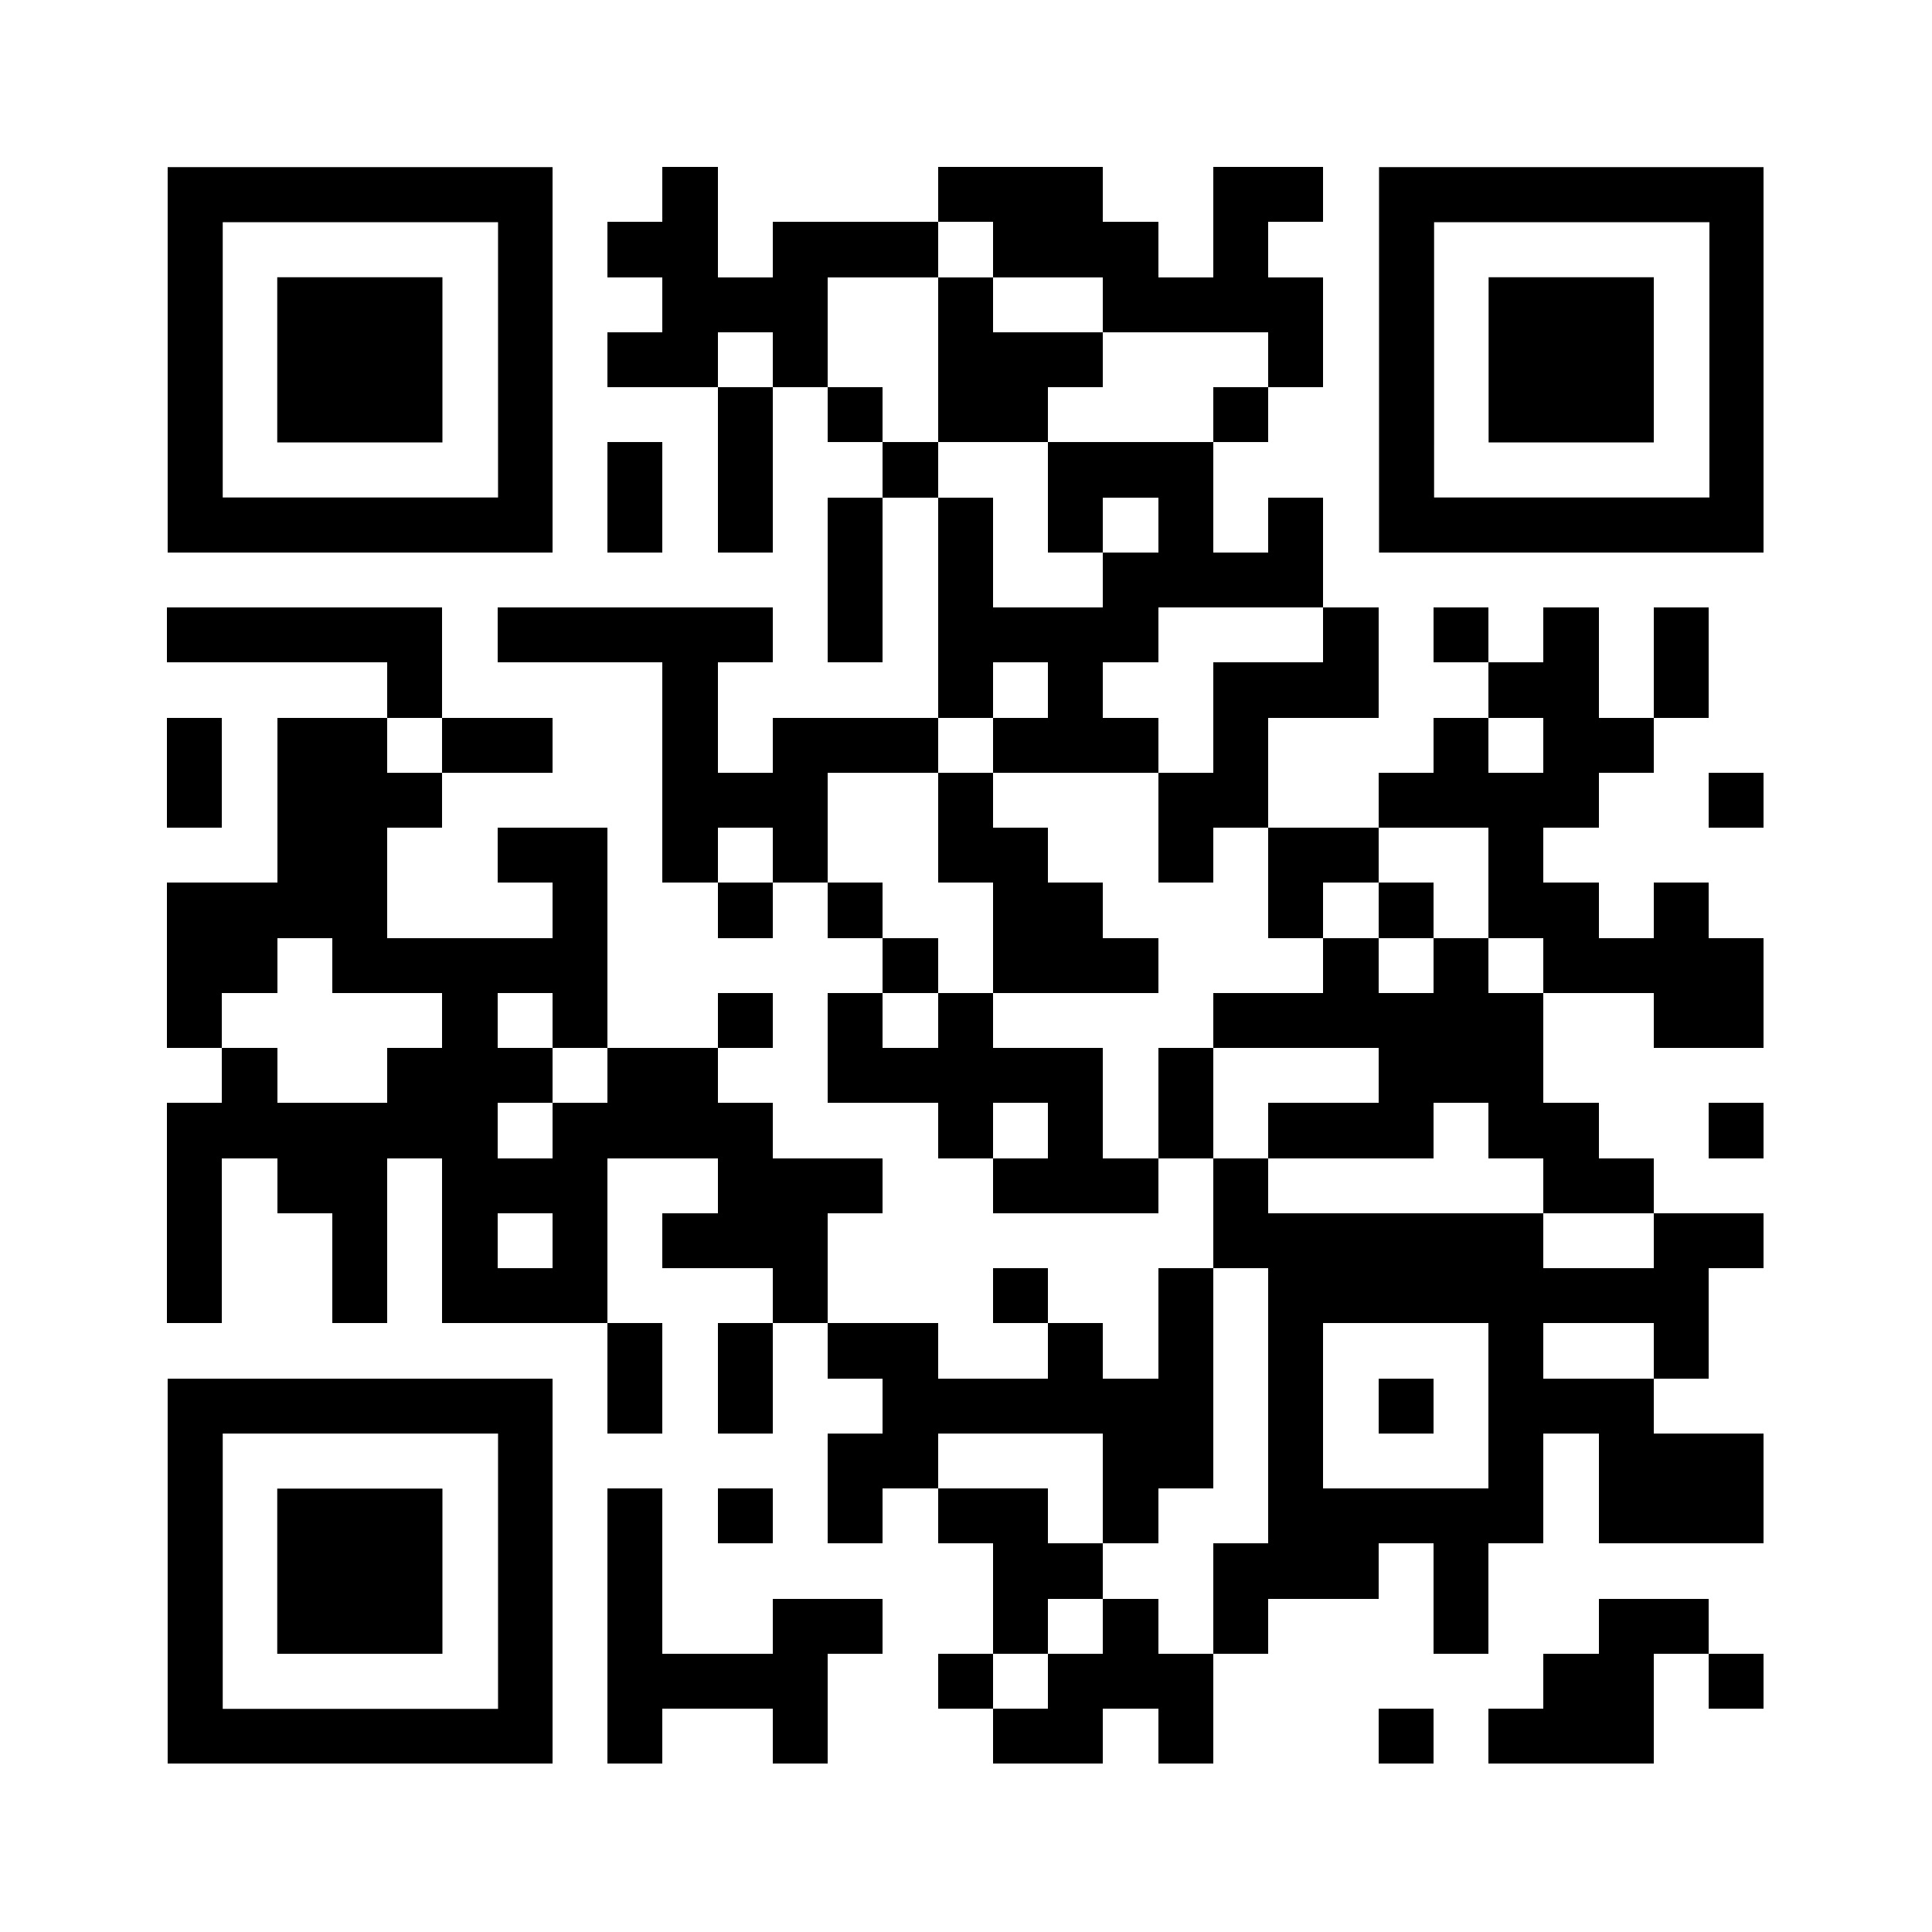 <svg version="1.0" xmlns="http://www.w3.org/2000/svg" xmlns:xlink="http://www.w3.org/1999/xlink" viewBox="0 0 100 100" enable-background="new 0 0 100 100" xml:space="preserve">
	
<rect x="0" y="0" width="100" height="100" fill="#808080" stroke="none"/>
	
<svg xmlns="http://www.w3.org/2000/svg" xmlns:xlink="http://www.w3.org/1999/xlink" version="1.1" width="100" height="100" viewBox="0 0 2000 2000" x="0" y="0" shape-rendering="crispEdges"><defs></defs><rect x="0" y="0" width="2000" height="2000" fill="#ffffff"></rect><rect x="686" y="173" width="57" height="57" fill="#000000"></rect><rect x="971" y="173" width="57" height="57" fill="#000000"></rect><rect x="1028" y="173" width="57" height="57" fill="#000000"></rect><rect x="1085" y="173" width="57" height="57" fill="#000000"></rect><rect x="1256" y="173" width="57" height="57" fill="#000000"></rect><rect x="1313" y="173" width="57" height="57" fill="#000000"></rect><rect x="629" y="230" width="57" height="57" fill="#000000"></rect><rect x="686" y="230" width="57" height="57" fill="#000000"></rect><rect x="800" y="230" width="57" height="57" fill="#000000"></rect><rect x="857" y="230" width="57" height="57" fill="#000000"></rect><rect x="914" y="230" width="57" height="57" fill="#000000"></rect><rect x="1028" y="230" width="57" height="57" fill="#000000"></rect><rect x="1085" y="230" width="57" height="57" fill="#000000"></rect><rect x="1142" y="230" width="57" height="57" fill="#000000"></rect><rect x="1256" y="230" width="57" height="57" fill="#000000"></rect><rect x="686" y="287" width="57" height="57" fill="#000000"></rect><rect x="743" y="287" width="57" height="57" fill="#000000"></rect><rect x="800" y="287" width="57" height="57" fill="#000000"></rect><rect x="971" y="287" width="57" height="57" fill="#000000"></rect><rect x="1142" y="287" width="57" height="57" fill="#000000"></rect><rect x="1199" y="287" width="57" height="57" fill="#000000"></rect><rect x="1256" y="287" width="57" height="57" fill="#000000"></rect><rect x="1313" y="287" width="57" height="57" fill="#000000"></rect><rect x="629" y="344" width="57" height="57" fill="#000000"></rect><rect x="686" y="344" width="57" height="57" fill="#000000"></rect><rect x="800" y="344" width="57" height="57" fill="#000000"></rect><rect x="971" y="344" width="57" height="57" fill="#000000"></rect><rect x="1028" y="344" width="57" height="57" fill="#000000"></rect><rect x="1085" y="344" width="57" height="57" fill="#000000"></rect><rect x="1313" y="344" width="57" height="57" fill="#000000"></rect><rect x="743" y="401" width="57" height="57" fill="#000000"></rect><rect x="857" y="401" width="57" height="57" fill="#000000"></rect><rect x="971" y="401" width="57" height="57" fill="#000000"></rect><rect x="1028" y="401" width="57" height="57" fill="#000000"></rect><rect x="1256" y="401" width="57" height="57" fill="#000000"></rect><rect x="629" y="458" width="57" height="57" fill="#000000"></rect><rect x="743" y="458" width="57" height="57" fill="#000000"></rect><rect x="914" y="458" width="57" height="57" fill="#000000"></rect><rect x="1085" y="458" width="57" height="57" fill="#000000"></rect><rect x="1142" y="458" width="57" height="57" fill="#000000"></rect><rect x="1199" y="458" width="57" height="57" fill="#000000"></rect><rect x="629" y="515" width="57" height="57" fill="#000000"></rect><rect x="743" y="515" width="57" height="57" fill="#000000"></rect><rect x="857" y="515" width="57" height="57" fill="#000000"></rect><rect x="971" y="515" width="57" height="57" fill="#000000"></rect><rect x="1085" y="515" width="57" height="57" fill="#000000"></rect><rect x="1199" y="515" width="57" height="57" fill="#000000"></rect><rect x="1313" y="515" width="57" height="57" fill="#000000"></rect><rect x="857" y="572" width="57" height="57" fill="#000000"></rect><rect x="971" y="572" width="57" height="57" fill="#000000"></rect><rect x="1142" y="572" width="57" height="57" fill="#000000"></rect><rect x="1199" y="572" width="57" height="57" fill="#000000"></rect><rect x="1256" y="572" width="57" height="57" fill="#000000"></rect><rect x="1313" y="572" width="57" height="57" fill="#000000"></rect><rect x="173" y="629" width="57" height="57" fill="#000000"></rect><rect x="230" y="629" width="57" height="57" fill="#000000"></rect><rect x="287" y="629" width="57" height="57" fill="#000000"></rect><rect x="344" y="629" width="57" height="57" fill="#000000"></rect><rect x="401" y="629" width="57" height="57" fill="#000000"></rect><rect x="515" y="629" width="57" height="57" fill="#000000"></rect><rect x="572" y="629" width="57" height="57" fill="#000000"></rect><rect x="629" y="629" width="57" height="57" fill="#000000"></rect><rect x="686" y="629" width="57" height="57" fill="#000000"></rect><rect x="743" y="629" width="57" height="57" fill="#000000"></rect><rect x="857" y="629" width="57" height="57" fill="#000000"></rect><rect x="971" y="629" width="57" height="57" fill="#000000"></rect><rect x="1028" y="629" width="57" height="57" fill="#000000"></rect><rect x="1085" y="629" width="57" height="57" fill="#000000"></rect><rect x="1142" y="629" width="57" height="57" fill="#000000"></rect><rect x="1370" y="629" width="57" height="57" fill="#000000"></rect><rect x="1484" y="629" width="57" height="57" fill="#000000"></rect><rect x="1598" y="629" width="57" height="57" fill="#000000"></rect><rect x="1712" y="629" width="57" height="57" fill="#000000"></rect><rect x="401" y="686" width="57" height="57" fill="#000000"></rect><rect x="686" y="686" width="57" height="57" fill="#000000"></rect><rect x="971" y="686" width="57" height="57" fill="#000000"></rect><rect x="1085" y="686" width="57" height="57" fill="#000000"></rect><rect x="1256" y="686" width="57" height="57" fill="#000000"></rect><rect x="1313" y="686" width="57" height="57" fill="#000000"></rect><rect x="1370" y="686" width="57" height="57" fill="#000000"></rect><rect x="1541" y="686" width="57" height="57" fill="#000000"></rect><rect x="1598" y="686" width="57" height="57" fill="#000000"></rect><rect x="1712" y="686" width="57" height="57" fill="#000000"></rect><rect x="173" y="743" width="57" height="57" fill="#000000"></rect><rect x="287" y="743" width="57" height="57" fill="#000000"></rect><rect x="344" y="743" width="57" height="57" fill="#000000"></rect><rect x="458" y="743" width="57" height="57" fill="#000000"></rect><rect x="515" y="743" width="57" height="57" fill="#000000"></rect><rect x="686" y="743" width="57" height="57" fill="#000000"></rect><rect x="800" y="743" width="57" height="57" fill="#000000"></rect><rect x="857" y="743" width="57" height="57" fill="#000000"></rect><rect x="914" y="743" width="57" height="57" fill="#000000"></rect><rect x="1028" y="743" width="57" height="57" fill="#000000"></rect><rect x="1085" y="743" width="57" height="57" fill="#000000"></rect><rect x="1142" y="743" width="57" height="57" fill="#000000"></rect><rect x="1256" y="743" width="57" height="57" fill="#000000"></rect><rect x="1484" y="743" width="57" height="57" fill="#000000"></rect><rect x="1598" y="743" width="57" height="57" fill="#000000"></rect><rect x="1655" y="743" width="57" height="57" fill="#000000"></rect><rect x="173" y="800" width="57" height="57" fill="#000000"></rect><rect x="287" y="800" width="57" height="57" fill="#000000"></rect><rect x="344" y="800" width="57" height="57" fill="#000000"></rect><rect x="401" y="800" width="57" height="57" fill="#000000"></rect><rect x="686" y="800" width="57" height="57" fill="#000000"></rect><rect x="743" y="800" width="57" height="57" fill="#000000"></rect><rect x="800" y="800" width="57" height="57" fill="#000000"></rect><rect x="971" y="800" width="57" height="57" fill="#000000"></rect><rect x="1199" y="800" width="57" height="57" fill="#000000"></rect><rect x="1256" y="800" width="57" height="57" fill="#000000"></rect><rect x="1427" y="800" width="57" height="57" fill="#000000"></rect><rect x="1484" y="800" width="57" height="57" fill="#000000"></rect><rect x="1541" y="800" width="57" height="57" fill="#000000"></rect><rect x="1598" y="800" width="57" height="57" fill="#000000"></rect><rect x="1769" y="800" width="57" height="57" fill="#000000"></rect><rect x="287" y="857" width="57" height="57" fill="#000000"></rect><rect x="344" y="857" width="57" height="57" fill="#000000"></rect><rect x="515" y="857" width="57" height="57" fill="#000000"></rect><rect x="572" y="857" width="57" height="57" fill="#000000"></rect><rect x="686" y="857" width="57" height="57" fill="#000000"></rect><rect x="800" y="857" width="57" height="57" fill="#000000"></rect><rect x="971" y="857" width="57" height="57" fill="#000000"></rect><rect x="1028" y="857" width="57" height="57" fill="#000000"></rect><rect x="1199" y="857" width="57" height="57" fill="#000000"></rect><rect x="1313" y="857" width="57" height="57" fill="#000000"></rect><rect x="1370" y="857" width="57" height="57" fill="#000000"></rect><rect x="1541" y="857" width="57" height="57" fill="#000000"></rect><rect x="173" y="914" width="57" height="57" fill="#000000"></rect><rect x="230" y="914" width="57" height="57" fill="#000000"></rect><rect x="287" y="914" width="57" height="57" fill="#000000"></rect><rect x="344" y="914" width="57" height="57" fill="#000000"></rect><rect x="572" y="914" width="57" height="57" fill="#000000"></rect><rect x="743" y="914" width="57" height="57" fill="#000000"></rect><rect x="857" y="914" width="57" height="57" fill="#000000"></rect><rect x="1028" y="914" width="57" height="57" fill="#000000"></rect><rect x="1085" y="914" width="57" height="57" fill="#000000"></rect><rect x="1313" y="914" width="57" height="57" fill="#000000"></rect><rect x="1427" y="914" width="57" height="57" fill="#000000"></rect><rect x="1541" y="914" width="57" height="57" fill="#000000"></rect><rect x="1598" y="914" width="57" height="57" fill="#000000"></rect><rect x="1712" y="914" width="57" height="57" fill="#000000"></rect><rect x="173" y="971" width="57" height="57" fill="#000000"></rect><rect x="230" y="971" width="57" height="57" fill="#000000"></rect><rect x="344" y="971" width="57" height="57" fill="#000000"></rect><rect x="401" y="971" width="57" height="57" fill="#000000"></rect><rect x="458" y="971" width="57" height="57" fill="#000000"></rect><rect x="515" y="971" width="57" height="57" fill="#000000"></rect><rect x="572" y="971" width="57" height="57" fill="#000000"></rect><rect x="914" y="971" width="57" height="57" fill="#000000"></rect><rect x="1028" y="971" width="57" height="57" fill="#000000"></rect><rect x="1085" y="971" width="57" height="57" fill="#000000"></rect><rect x="1142" y="971" width="57" height="57" fill="#000000"></rect><rect x="1370" y="971" width="57" height="57" fill="#000000"></rect><rect x="1484" y="971" width="57" height="57" fill="#000000"></rect><rect x="1598" y="971" width="57" height="57" fill="#000000"></rect><rect x="1655" y="971" width="57" height="57" fill="#000000"></rect><rect x="1712" y="971" width="57" height="57" fill="#000000"></rect><rect x="1769" y="971" width="57" height="57" fill="#000000"></rect><rect x="173" y="1028" width="57" height="57" fill="#000000"></rect><rect x="458" y="1028" width="57" height="57" fill="#000000"></rect><rect x="572" y="1028" width="57" height="57" fill="#000000"></rect><rect x="743" y="1028" width="57" height="57" fill="#000000"></rect><rect x="857" y="1028" width="57" height="57" fill="#000000"></rect><rect x="971" y="1028" width="57" height="57" fill="#000000"></rect><rect x="1256" y="1028" width="57" height="57" fill="#000000"></rect><rect x="1313" y="1028" width="57" height="57" fill="#000000"></rect><rect x="1370" y="1028" width="57" height="57" fill="#000000"></rect><rect x="1427" y="1028" width="57" height="57" fill="#000000"></rect><rect x="1484" y="1028" width="57" height="57" fill="#000000"></rect><rect x="1541" y="1028" width="57" height="57" fill="#000000"></rect><rect x="1712" y="1028" width="57" height="57" fill="#000000"></rect><rect x="1769" y="1028" width="57" height="57" fill="#000000"></rect><rect x="230" y="1085" width="57" height="57" fill="#000000"></rect><rect x="401" y="1085" width="57" height="57" fill="#000000"></rect><rect x="458" y="1085" width="57" height="57" fill="#000000"></rect><rect x="515" y="1085" width="57" height="57" fill="#000000"></rect><rect x="629" y="1085" width="57" height="57" fill="#000000"></rect><rect x="686" y="1085" width="57" height="57" fill="#000000"></rect><rect x="857" y="1085" width="57" height="57" fill="#000000"></rect><rect x="914" y="1085" width="57" height="57" fill="#000000"></rect><rect x="971" y="1085" width="57" height="57" fill="#000000"></rect><rect x="1028" y="1085" width="57" height="57" fill="#000000"></rect><rect x="1085" y="1085" width="57" height="57" fill="#000000"></rect><rect x="1199" y="1085" width="57" height="57" fill="#000000"></rect><rect x="1427" y="1085" width="57" height="57" fill="#000000"></rect><rect x="1484" y="1085" width="57" height="57" fill="#000000"></rect><rect x="1541" y="1085" width="57" height="57" fill="#000000"></rect><rect x="173" y="1142" width="57" height="57" fill="#000000"></rect><rect x="230" y="1142" width="57" height="57" fill="#000000"></rect><rect x="287" y="1142" width="57" height="57" fill="#000000"></rect><rect x="344" y="1142" width="57" height="57" fill="#000000"></rect><rect x="401" y="1142" width="57" height="57" fill="#000000"></rect><rect x="458" y="1142" width="57" height="57" fill="#000000"></rect><rect x="572" y="1142" width="57" height="57" fill="#000000"></rect><rect x="629" y="1142" width="57" height="57" fill="#000000"></rect><rect x="686" y="1142" width="57" height="57" fill="#000000"></rect><rect x="743" y="1142" width="57" height="57" fill="#000000"></rect><rect x="971" y="1142" width="57" height="57" fill="#000000"></rect><rect x="1085" y="1142" width="57" height="57" fill="#000000"></rect><rect x="1199" y="1142" width="57" height="57" fill="#000000"></rect><rect x="1313" y="1142" width="57" height="57" fill="#000000"></rect><rect x="1370" y="1142" width="57" height="57" fill="#000000"></rect><rect x="1427" y="1142" width="57" height="57" fill="#000000"></rect><rect x="1541" y="1142" width="57" height="57" fill="#000000"></rect><rect x="1598" y="1142" width="57" height="57" fill="#000000"></rect><rect x="1769" y="1142" width="57" height="57" fill="#000000"></rect><rect x="173" y="1199" width="57" height="57" fill="#000000"></rect><rect x="287" y="1199" width="57" height="57" fill="#000000"></rect><rect x="344" y="1199" width="57" height="57" fill="#000000"></rect><rect x="458" y="1199" width="57" height="57" fill="#000000"></rect><rect x="515" y="1199" width="57" height="57" fill="#000000"></rect><rect x="572" y="1199" width="57" height="57" fill="#000000"></rect><rect x="743" y="1199" width="57" height="57" fill="#000000"></rect><rect x="800" y="1199" width="57" height="57" fill="#000000"></rect><rect x="857" y="1199" width="57" height="57" fill="#000000"></rect><rect x="1028" y="1199" width="57" height="57" fill="#000000"></rect><rect x="1085" y="1199" width="57" height="57" fill="#000000"></rect><rect x="1142" y="1199" width="57" height="57" fill="#000000"></rect><rect x="1256" y="1199" width="57" height="57" fill="#000000"></rect><rect x="1598" y="1199" width="57" height="57" fill="#000000"></rect><rect x="1655" y="1199" width="57" height="57" fill="#000000"></rect><rect x="173" y="1256" width="57" height="57" fill="#000000"></rect><rect x="344" y="1256" width="57" height="57" fill="#000000"></rect><rect x="458" y="1256" width="57" height="57" fill="#000000"></rect><rect x="572" y="1256" width="57" height="57" fill="#000000"></rect><rect x="686" y="1256" width="57" height="57" fill="#000000"></rect><rect x="743" y="1256" width="57" height="57" fill="#000000"></rect><rect x="800" y="1256" width="57" height="57" fill="#000000"></rect><rect x="1256" y="1256" width="57" height="57" fill="#000000"></rect><rect x="1313" y="1256" width="57" height="57" fill="#000000"></rect><rect x="1370" y="1256" width="57" height="57" fill="#000000"></rect><rect x="1427" y="1256" width="57" height="57" fill="#000000"></rect><rect x="1484" y="1256" width="57" height="57" fill="#000000"></rect><rect x="1541" y="1256" width="57" height="57" fill="#000000"></rect><rect x="1712" y="1256" width="57" height="57" fill="#000000"></rect><rect x="1769" y="1256" width="57" height="57" fill="#000000"></rect><rect x="173" y="1313" width="57" height="57" fill="#000000"></rect><rect x="344" y="1313" width="57" height="57" fill="#000000"></rect><rect x="458" y="1313" width="57" height="57" fill="#000000"></rect><rect x="515" y="1313" width="57" height="57" fill="#000000"></rect><rect x="572" y="1313" width="57" height="57" fill="#000000"></rect><rect x="800" y="1313" width="57" height="57" fill="#000000"></rect><rect x="1028" y="1313" width="57" height="57" fill="#000000"></rect><rect x="1199" y="1313" width="57" height="57" fill="#000000"></rect><rect x="1313" y="1313" width="57" height="57" fill="#000000"></rect><rect x="1370" y="1313" width="57" height="57" fill="#000000"></rect><rect x="1427" y="1313" width="57" height="57" fill="#000000"></rect><rect x="1484" y="1313" width="57" height="57" fill="#000000"></rect><rect x="1541" y="1313" width="57" height="57" fill="#000000"></rect><rect x="1598" y="1313" width="57" height="57" fill="#000000"></rect><rect x="1655" y="1313" width="57" height="57" fill="#000000"></rect><rect x="1712" y="1313" width="57" height="57" fill="#000000"></rect><rect x="629" y="1370" width="57" height="57" fill="#000000"></rect><rect x="743" y="1370" width="57" height="57" fill="#000000"></rect><rect x="857" y="1370" width="57" height="57" fill="#000000"></rect><rect x="914" y="1370" width="57" height="57" fill="#000000"></rect><rect x="1085" y="1370" width="57" height="57" fill="#000000"></rect><rect x="1199" y="1370" width="57" height="57" fill="#000000"></rect><rect x="1313" y="1370" width="57" height="57" fill="#000000"></rect><rect x="1541" y="1370" width="57" height="57" fill="#000000"></rect><rect x="1712" y="1370" width="57" height="57" fill="#000000"></rect><rect x="629" y="1427" width="57" height="57" fill="#000000"></rect><rect x="743" y="1427" width="57" height="57" fill="#000000"></rect><rect x="914" y="1427" width="57" height="57" fill="#000000"></rect><rect x="971" y="1427" width="57" height="57" fill="#000000"></rect><rect x="1028" y="1427" width="57" height="57" fill="#000000"></rect><rect x="1085" y="1427" width="57" height="57" fill="#000000"></rect><rect x="1142" y="1427" width="57" height="57" fill="#000000"></rect><rect x="1199" y="1427" width="57" height="57" fill="#000000"></rect><rect x="1313" y="1427" width="57" height="57" fill="#000000"></rect><rect x="1427" y="1427" width="57" height="57" fill="#000000"></rect><rect x="1541" y="1427" width="57" height="57" fill="#000000"></rect><rect x="1598" y="1427" width="57" height="57" fill="#000000"></rect><rect x="1655" y="1427" width="57" height="57" fill="#000000"></rect><rect x="857" y="1484" width="57" height="57" fill="#000000"></rect><rect x="914" y="1484" width="57" height="57" fill="#000000"></rect><rect x="1142" y="1484" width="57" height="57" fill="#000000"></rect><rect x="1199" y="1484" width="57" height="57" fill="#000000"></rect><rect x="1313" y="1484" width="57" height="57" fill="#000000"></rect><rect x="1541" y="1484" width="57" height="57" fill="#000000"></rect><rect x="1655" y="1484" width="57" height="57" fill="#000000"></rect><rect x="1712" y="1484" width="57" height="57" fill="#000000"></rect><rect x="1769" y="1484" width="57" height="57" fill="#000000"></rect><rect x="629" y="1541" width="57" height="57" fill="#000000"></rect><rect x="743" y="1541" width="57" height="57" fill="#000000"></rect><rect x="857" y="1541" width="57" height="57" fill="#000000"></rect><rect x="971" y="1541" width="57" height="57" fill="#000000"></rect><rect x="1028" y="1541" width="57" height="57" fill="#000000"></rect><rect x="1142" y="1541" width="57" height="57" fill="#000000"></rect><rect x="1313" y="1541" width="57" height="57" fill="#000000"></rect><rect x="1370" y="1541" width="57" height="57" fill="#000000"></rect><rect x="1427" y="1541" width="57" height="57" fill="#000000"></rect><rect x="1484" y="1541" width="57" height="57" fill="#000000"></rect><rect x="1541" y="1541" width="57" height="57" fill="#000000"></rect><rect x="1655" y="1541" width="57" height="57" fill="#000000"></rect><rect x="1712" y="1541" width="57" height="57" fill="#000000"></rect><rect x="1769" y="1541" width="57" height="57" fill="#000000"></rect><rect x="629" y="1598" width="57" height="57" fill="#000000"></rect><rect x="1028" y="1598" width="57" height="57" fill="#000000"></rect><rect x="1085" y="1598" width="57" height="57" fill="#000000"></rect><rect x="1256" y="1598" width="57" height="57" fill="#000000"></rect><rect x="1313" y="1598" width="57" height="57" fill="#000000"></rect><rect x="1370" y="1598" width="57" height="57" fill="#000000"></rect><rect x="1484" y="1598" width="57" height="57" fill="#000000"></rect><rect x="629" y="1655" width="57" height="57" fill="#000000"></rect><rect x="800" y="1655" width="57" height="57" fill="#000000"></rect><rect x="857" y="1655" width="57" height="57" fill="#000000"></rect><rect x="1028" y="1655" width="57" height="57" fill="#000000"></rect><rect x="1142" y="1655" width="57" height="57" fill="#000000"></rect><rect x="1256" y="1655" width="57" height="57" fill="#000000"></rect><rect x="1484" y="1655" width="57" height="57" fill="#000000"></rect><rect x="1655" y="1655" width="57" height="57" fill="#000000"></rect><rect x="1712" y="1655" width="57" height="57" fill="#000000"></rect><rect x="629" y="1712" width="57" height="57" fill="#000000"></rect><rect x="686" y="1712" width="57" height="57" fill="#000000"></rect><rect x="743" y="1712" width="57" height="57" fill="#000000"></rect><rect x="800" y="1712" width="57" height="57" fill="#000000"></rect><rect x="971" y="1712" width="57" height="57" fill="#000000"></rect><rect x="1085" y="1712" width="57" height="57" fill="#000000"></rect><rect x="1142" y="1712" width="57" height="57" fill="#000000"></rect><rect x="1199" y="1712" width="57" height="57" fill="#000000"></rect><rect x="1598" y="1712" width="57" height="57" fill="#000000"></rect><rect x="1655" y="1712" width="57" height="57" fill="#000000"></rect><rect x="1769" y="1712" width="57" height="57" fill="#000000"></rect><rect x="629" y="1769" width="57" height="57" fill="#000000"></rect><rect x="800" y="1769" width="57" height="57" fill="#000000"></rect><rect x="1028" y="1769" width="57" height="57" fill="#000000"></rect><rect x="1085" y="1769" width="57" height="57" fill="#000000"></rect><rect x="1199" y="1769" width="57" height="57" fill="#000000"></rect><rect x="1427" y="1769" width="57" height="57" fill="#000000"></rect><rect x="1541" y="1769" width="57" height="57" fill="#000000"></rect><rect x="1598" y="1769" width="57" height="57" fill="#000000"></rect><rect x="1655" y="1769" width="57" height="57" fill="#000000"></rect><svg version="1.1" id="Ebene_1" x="173" y="173" width="399" height="399" viewBox="0 0 699.988 699.986" enable-background="new 0 0 699.988 699.986" xml:space="preserve" shape-rendering="auto">
<path fill="#000000" d="M600.99,0h-100h-99.997h-0.001h-99.997h-99.998h-99.998H1v99.998v99.998v99.998v99.999v99.997v99.998v99.998  h99.999h99.998h99.998h99.997h0.001h99.997h100h99.998v-99.998V499.99v-99.997v-99.999v-99.998V99.998V0H600.99z M600.99,199.996  v99.998v99.999v99.997v99.998h-100h-99.997h-0.001h-99.997h-99.998h-99.998V499.99v-99.997v-99.999v-99.998V99.998h99.998h99.998  h99.997h0.001h99.997h100V199.996z"></path>
</svg>
<svg version="1.0" id="Ebene_1" x="173" y="173" width="399" height="399" viewBox="0 0 699.988 699.988" enable-background="new 0 0 699.988 699.988" xml:space="preserve" shape-rendering="auto">
<polygon fill="#000000" points="399.994,199.997 399.992,199.997 299.996,199.997 199.998,199.997 199.998,299.994 199.998,399.994   199.998,499.991 299.996,499.991 399.992,499.991 399.994,499.991 499.99,499.991 499.99,399.994 499.99,299.994 499.99,199.997 "></polygon>
</svg>
<svg version="1.1" id="Ebene_1" x="1427" y="173" width="399" height="399" viewBox="0 0 699.988 699.986" enable-background="new 0 0 699.988 699.986" xml:space="preserve" shape-rendering="auto">
<path fill="#000000" d="M600.99,0h-100h-99.997h-0.001h-99.997h-99.998h-99.998H1v99.998v99.998v99.998v99.999v99.997v99.998v99.998  h99.999h99.998h99.998h99.997h0.001h99.997h100h99.998v-99.998V499.99v-99.997v-99.999v-99.998V99.998V0H600.99z M600.99,199.996  v99.998v99.999v99.997v99.998h-100h-99.997h-0.001h-99.997h-99.998h-99.998V499.99v-99.997v-99.999v-99.998V99.998h99.998h99.998  h99.997h0.001h99.997h100V199.996z"></path>
</svg>
<svg version="1.0" id="Ebene_1" x="1427" y="173" width="399" height="399" viewBox="0 0 699.988 699.988" enable-background="new 0 0 699.988 699.988" xml:space="preserve" shape-rendering="auto">
<polygon fill="#000000" points="399.994,199.997 399.992,199.997 299.996,199.997 199.998,199.997 199.998,299.994 199.998,399.994   199.998,499.991 299.996,499.991 399.992,499.991 399.994,499.991 499.99,499.991 499.99,399.994 499.99,299.994 499.99,199.997 "></polygon>
</svg>
<svg version="1.1" id="Ebene_1" x="173" y="1427" width="399" height="399" viewBox="0 0 699.988 699.986" enable-background="new 0 0 699.988 699.986" xml:space="preserve" shape-rendering="auto">
<path fill="#000000" d="M600.99,0h-100h-99.997h-0.001h-99.997h-99.998h-99.998H1v99.998v99.998v99.998v99.999v99.997v99.998v99.998  h99.999h99.998h99.998h99.997h0.001h99.997h100h99.998v-99.998V499.99v-99.997v-99.999v-99.998V99.998V0H600.99z M600.99,199.996  v99.998v99.999v99.997v99.998h-100h-99.997h-0.001h-99.997h-99.998h-99.998V499.99v-99.997v-99.999v-99.998V99.998h99.998h99.998  h99.997h0.001h99.997h100V199.996z"></path>
</svg>
<svg version="1.0" id="Ebene_1" x="173" y="1427" width="399" height="399" viewBox="0 0 699.988 699.988" enable-background="new 0 0 699.988 699.988" xml:space="preserve" shape-rendering="auto">
<polygon fill="#000000" points="399.994,199.997 399.992,199.997 299.996,199.997 199.998,199.997 199.998,299.994 199.998,399.994   199.998,499.991 299.996,499.991 399.992,499.991 399.994,499.991 499.99,499.991 499.99,399.994 499.99,299.994 499.99,199.997 "></polygon>
</svg>
</svg>

</svg>